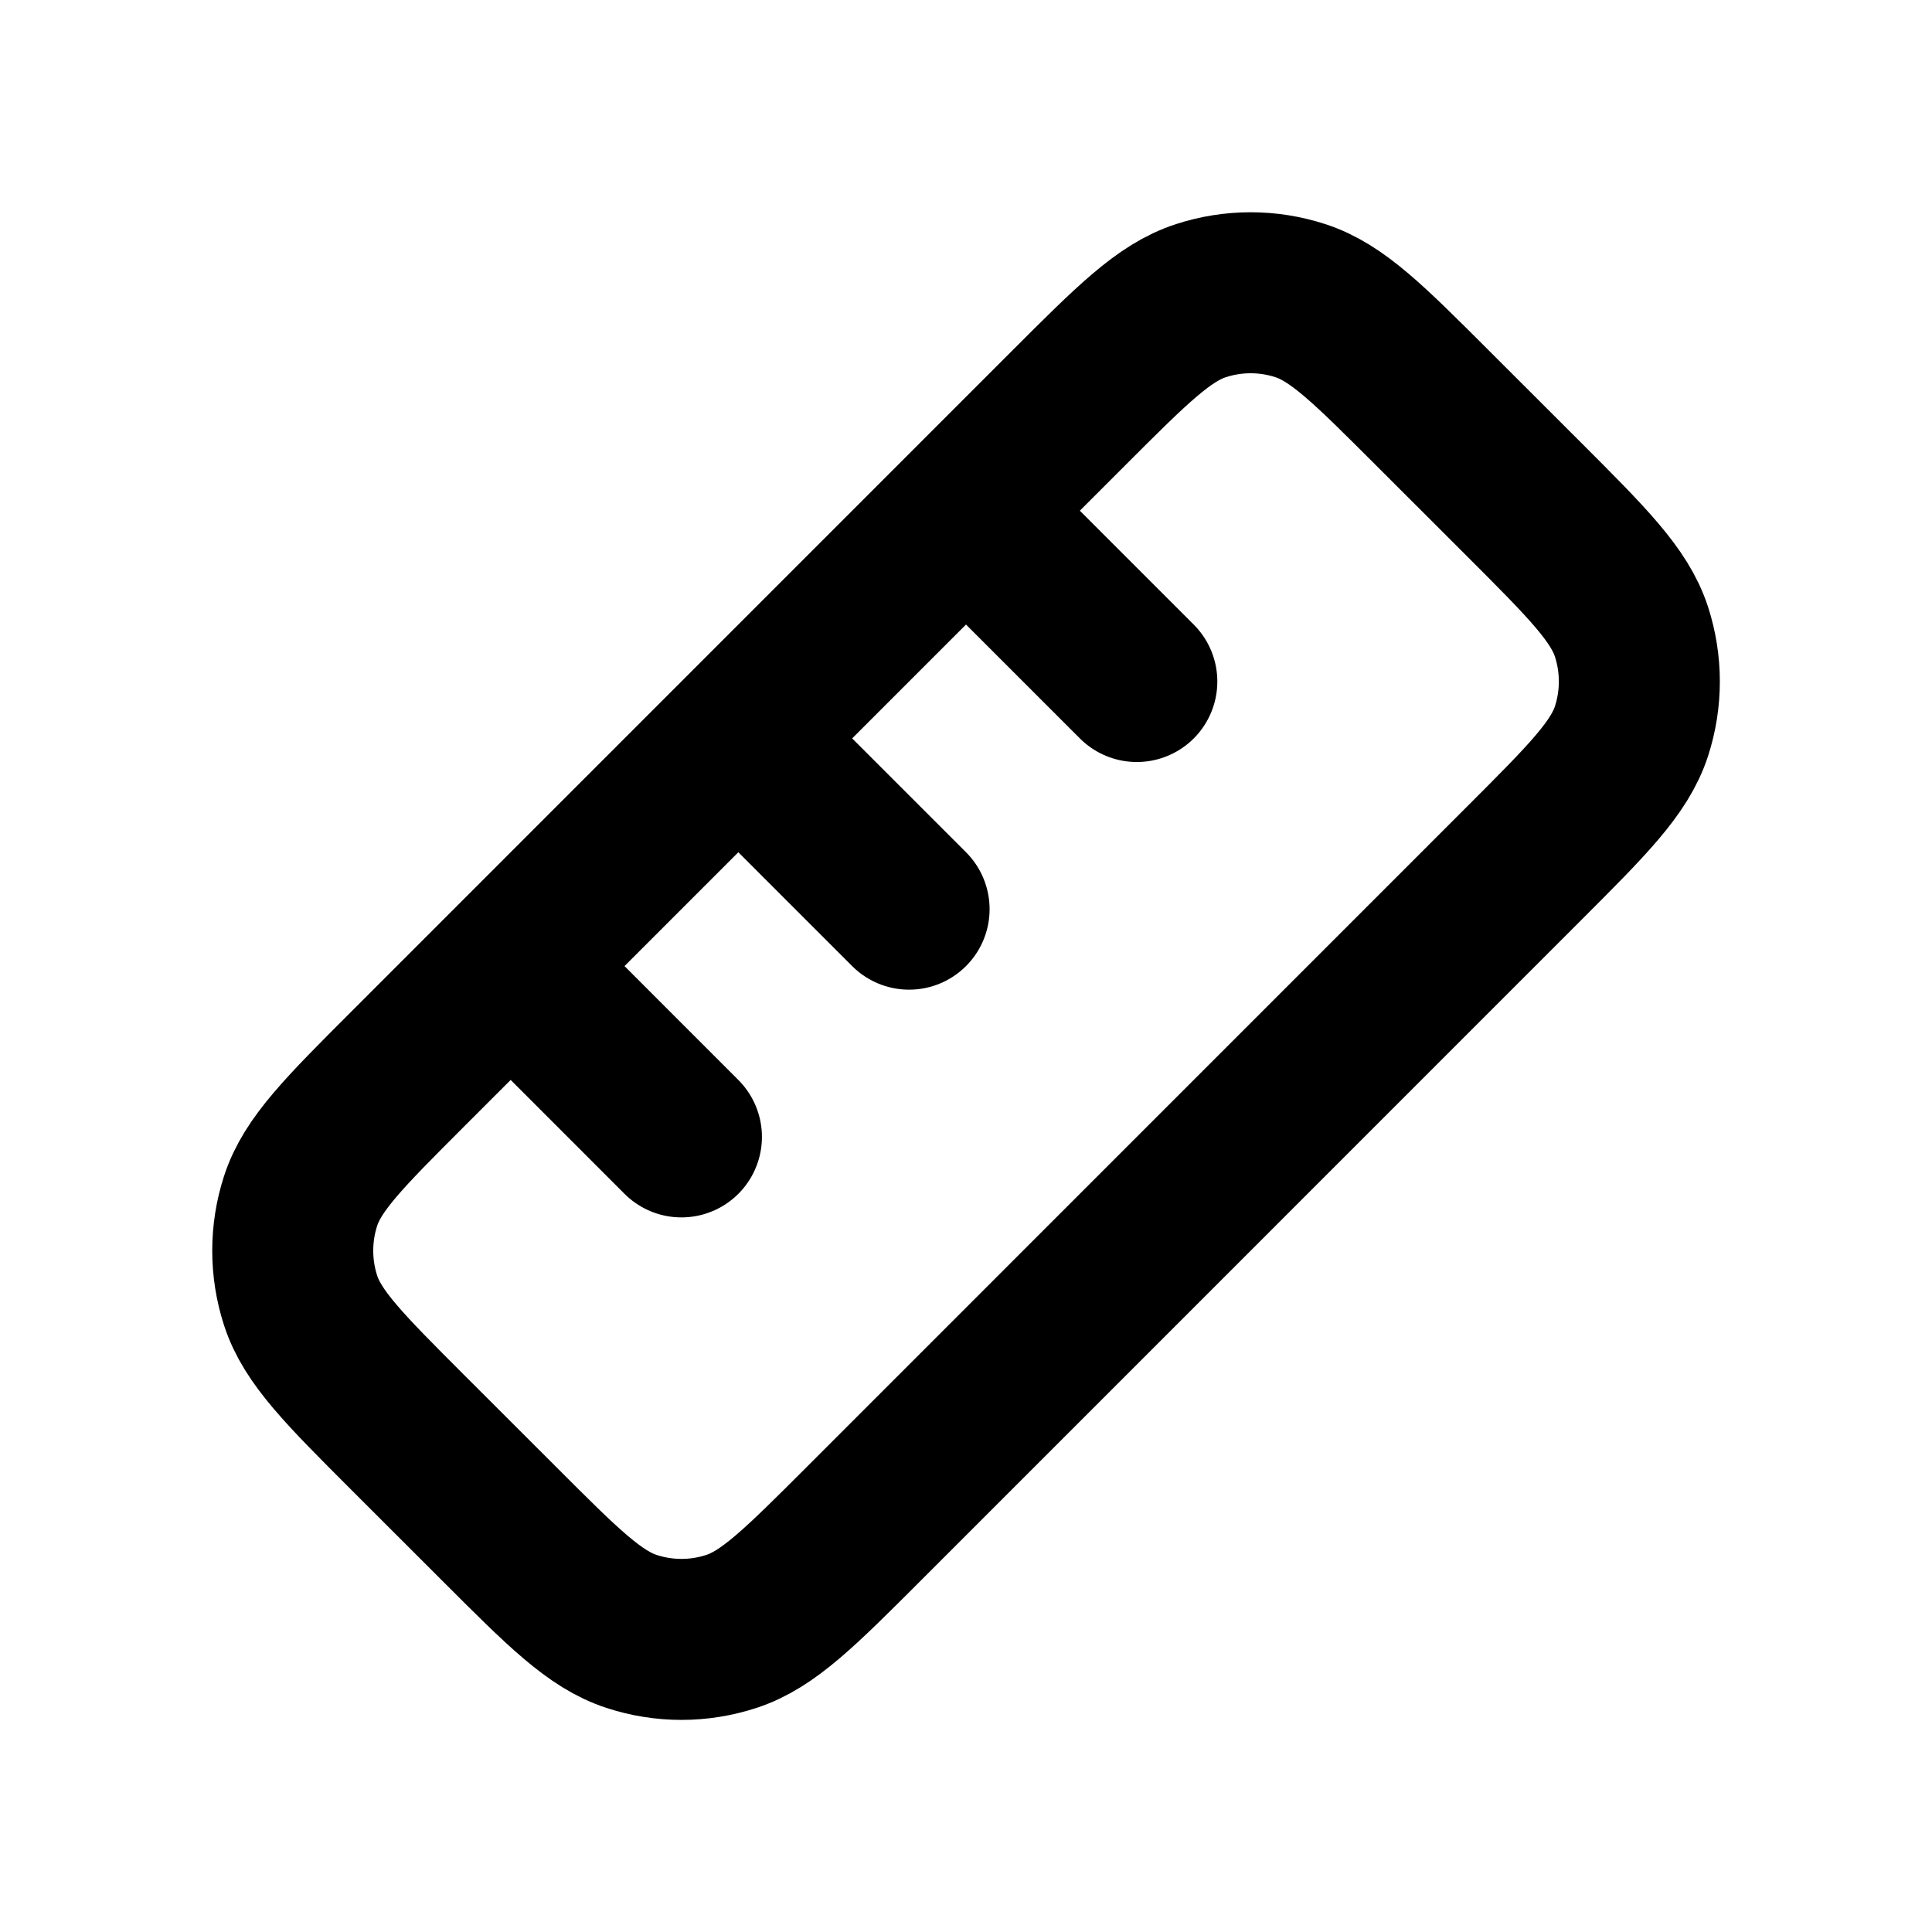 <?xml version="1.0" encoding="UTF-8"?> <svg xmlns="http://www.w3.org/2000/svg" width="24" height="24" viewBox="0 0 24 24" fill="none"><path d="M6.344 12.001L8.465 14.123M9.172 9.173L11.293 11.294M12 6.344L14.122 8.466M5.071 13.274L13.273 5.071C14.065 4.279 14.461 3.883 14.918 3.735C15.32 3.604 15.752 3.604 16.154 3.735C16.61 3.883 17.006 4.279 17.797 5.07L18.93 6.202C19.722 6.994 20.118 7.391 20.267 7.848C20.397 8.25 20.397 8.682 20.267 9.083C20.118 9.54 19.722 9.936 18.93 10.728L10.728 18.931C9.936 19.723 9.539 20.119 9.083 20.267C8.681 20.398 8.249 20.398 7.848 20.267C7.391 20.119 6.994 19.723 6.202 18.93L5.069 17.798C4.278 17.007 3.882 16.611 3.734 16.154C3.604 15.753 3.604 15.32 3.734 14.919C3.882 14.462 4.279 14.066 5.071 13.274Z" stroke="black" stroke-width="2" stroke-linecap="round" stroke-linejoin="round"></path></svg> 